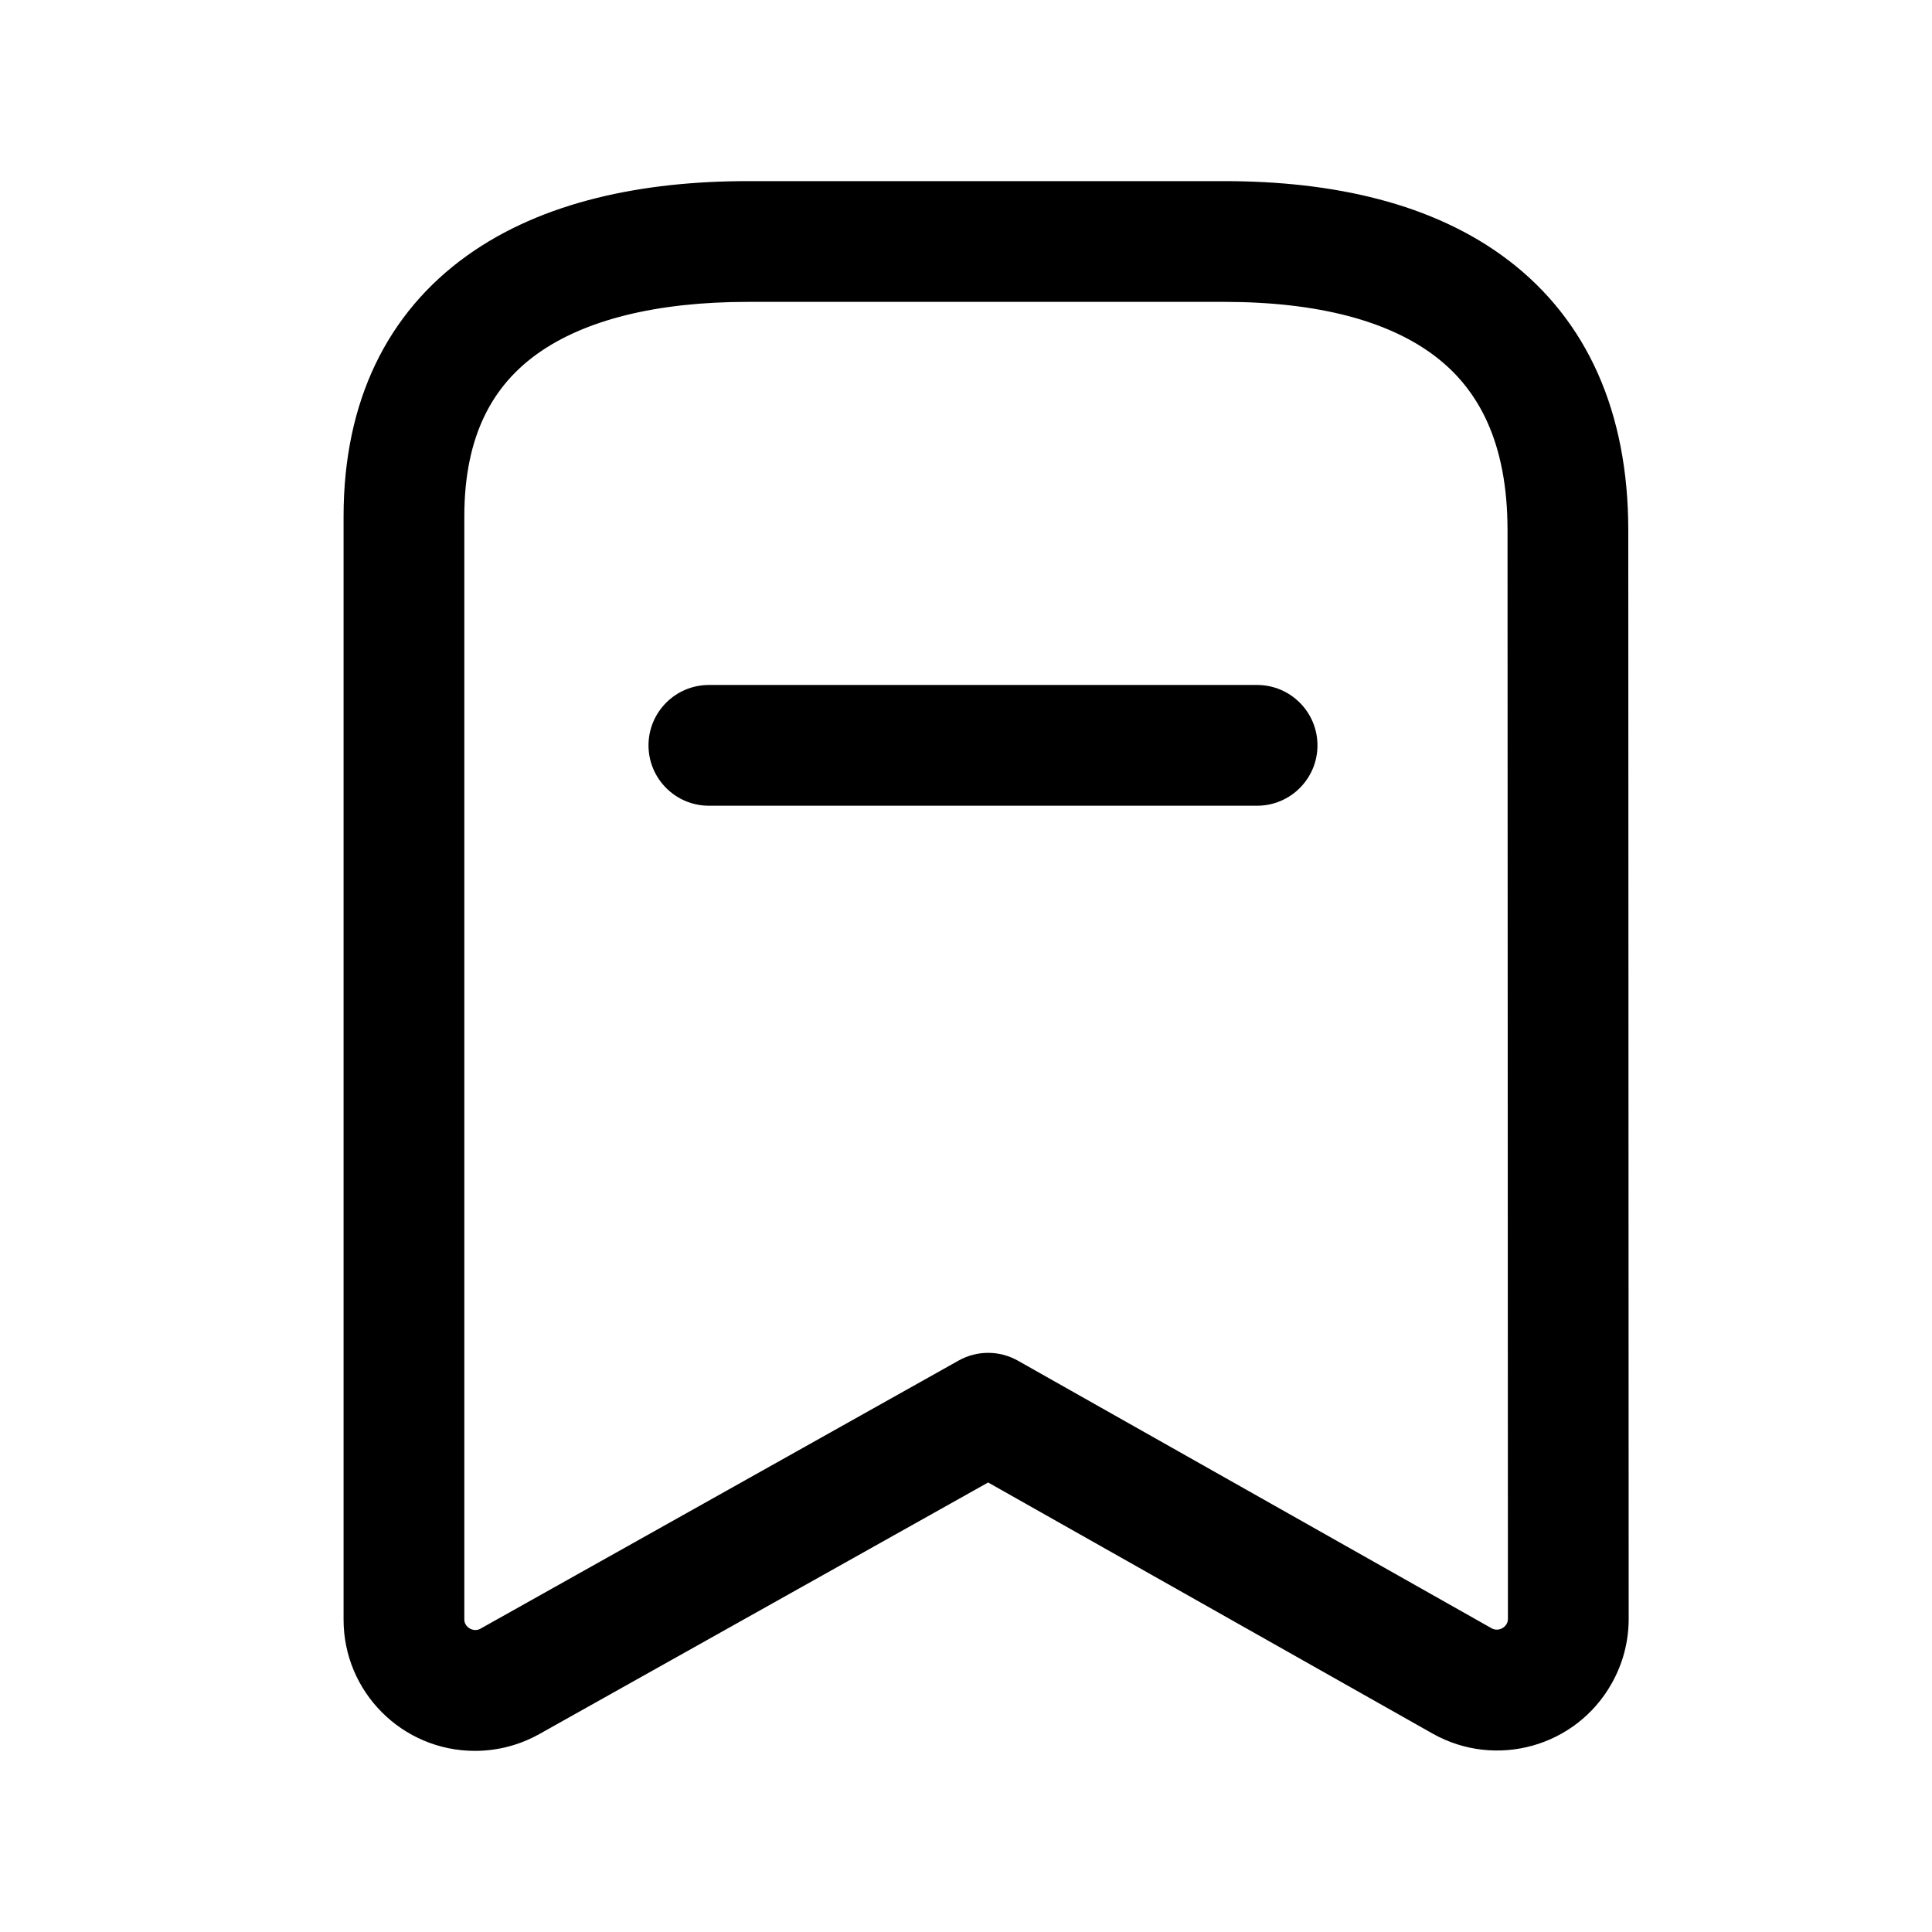 <svg width="24" height="24" viewBox="0 0 24 24" fill="none" xmlns="http://www.w3.org/2000/svg">
<path fill-rule="evenodd" clip-rule="evenodd" d="M5.801 3.176C6.743 2.501 7.99 2.25 9.29 2.25H15.207C16.55 2.25 17.806 2.52 18.743 3.237C19.714 3.98 20.227 5.117 20.227 6.586L20.232 20.111C20.232 20.395 20.158 20.671 20.02 20.914C19.577 21.701 18.58 21.977 17.796 21.535L17.794 21.534L12.275 18.416L6.7 21.541C6.456 21.678 6.18 21.75 5.9 21.75C4.997 21.75 4.266 21.018 4.268 20.116V6.415C4.268 4.974 4.819 3.88 5.801 3.176ZM6.675 4.395C6.131 4.784 5.768 5.398 5.768 6.415V20.118C5.767 20.213 5.88 20.281 5.967 20.233L11.909 16.901C12.138 16.773 12.417 16.774 12.645 16.903L18.531 20.228C18.618 20.276 18.732 20.21 18.732 20.112L18.727 6.587C18.727 5.493 18.365 4.836 17.831 4.428C17.262 3.992 16.383 3.75 15.207 3.75H9.29C8.148 3.75 7.259 3.977 6.675 4.395ZM8.056 9.259C8.056 8.845 8.392 8.509 8.806 8.509H15.616C16.03 8.509 16.366 8.845 16.366 9.259C16.366 9.673 16.03 10.009 15.616 10.009H8.806C8.392 10.009 8.056 9.673 8.056 9.259Z" fill="black"/>
</svg>
